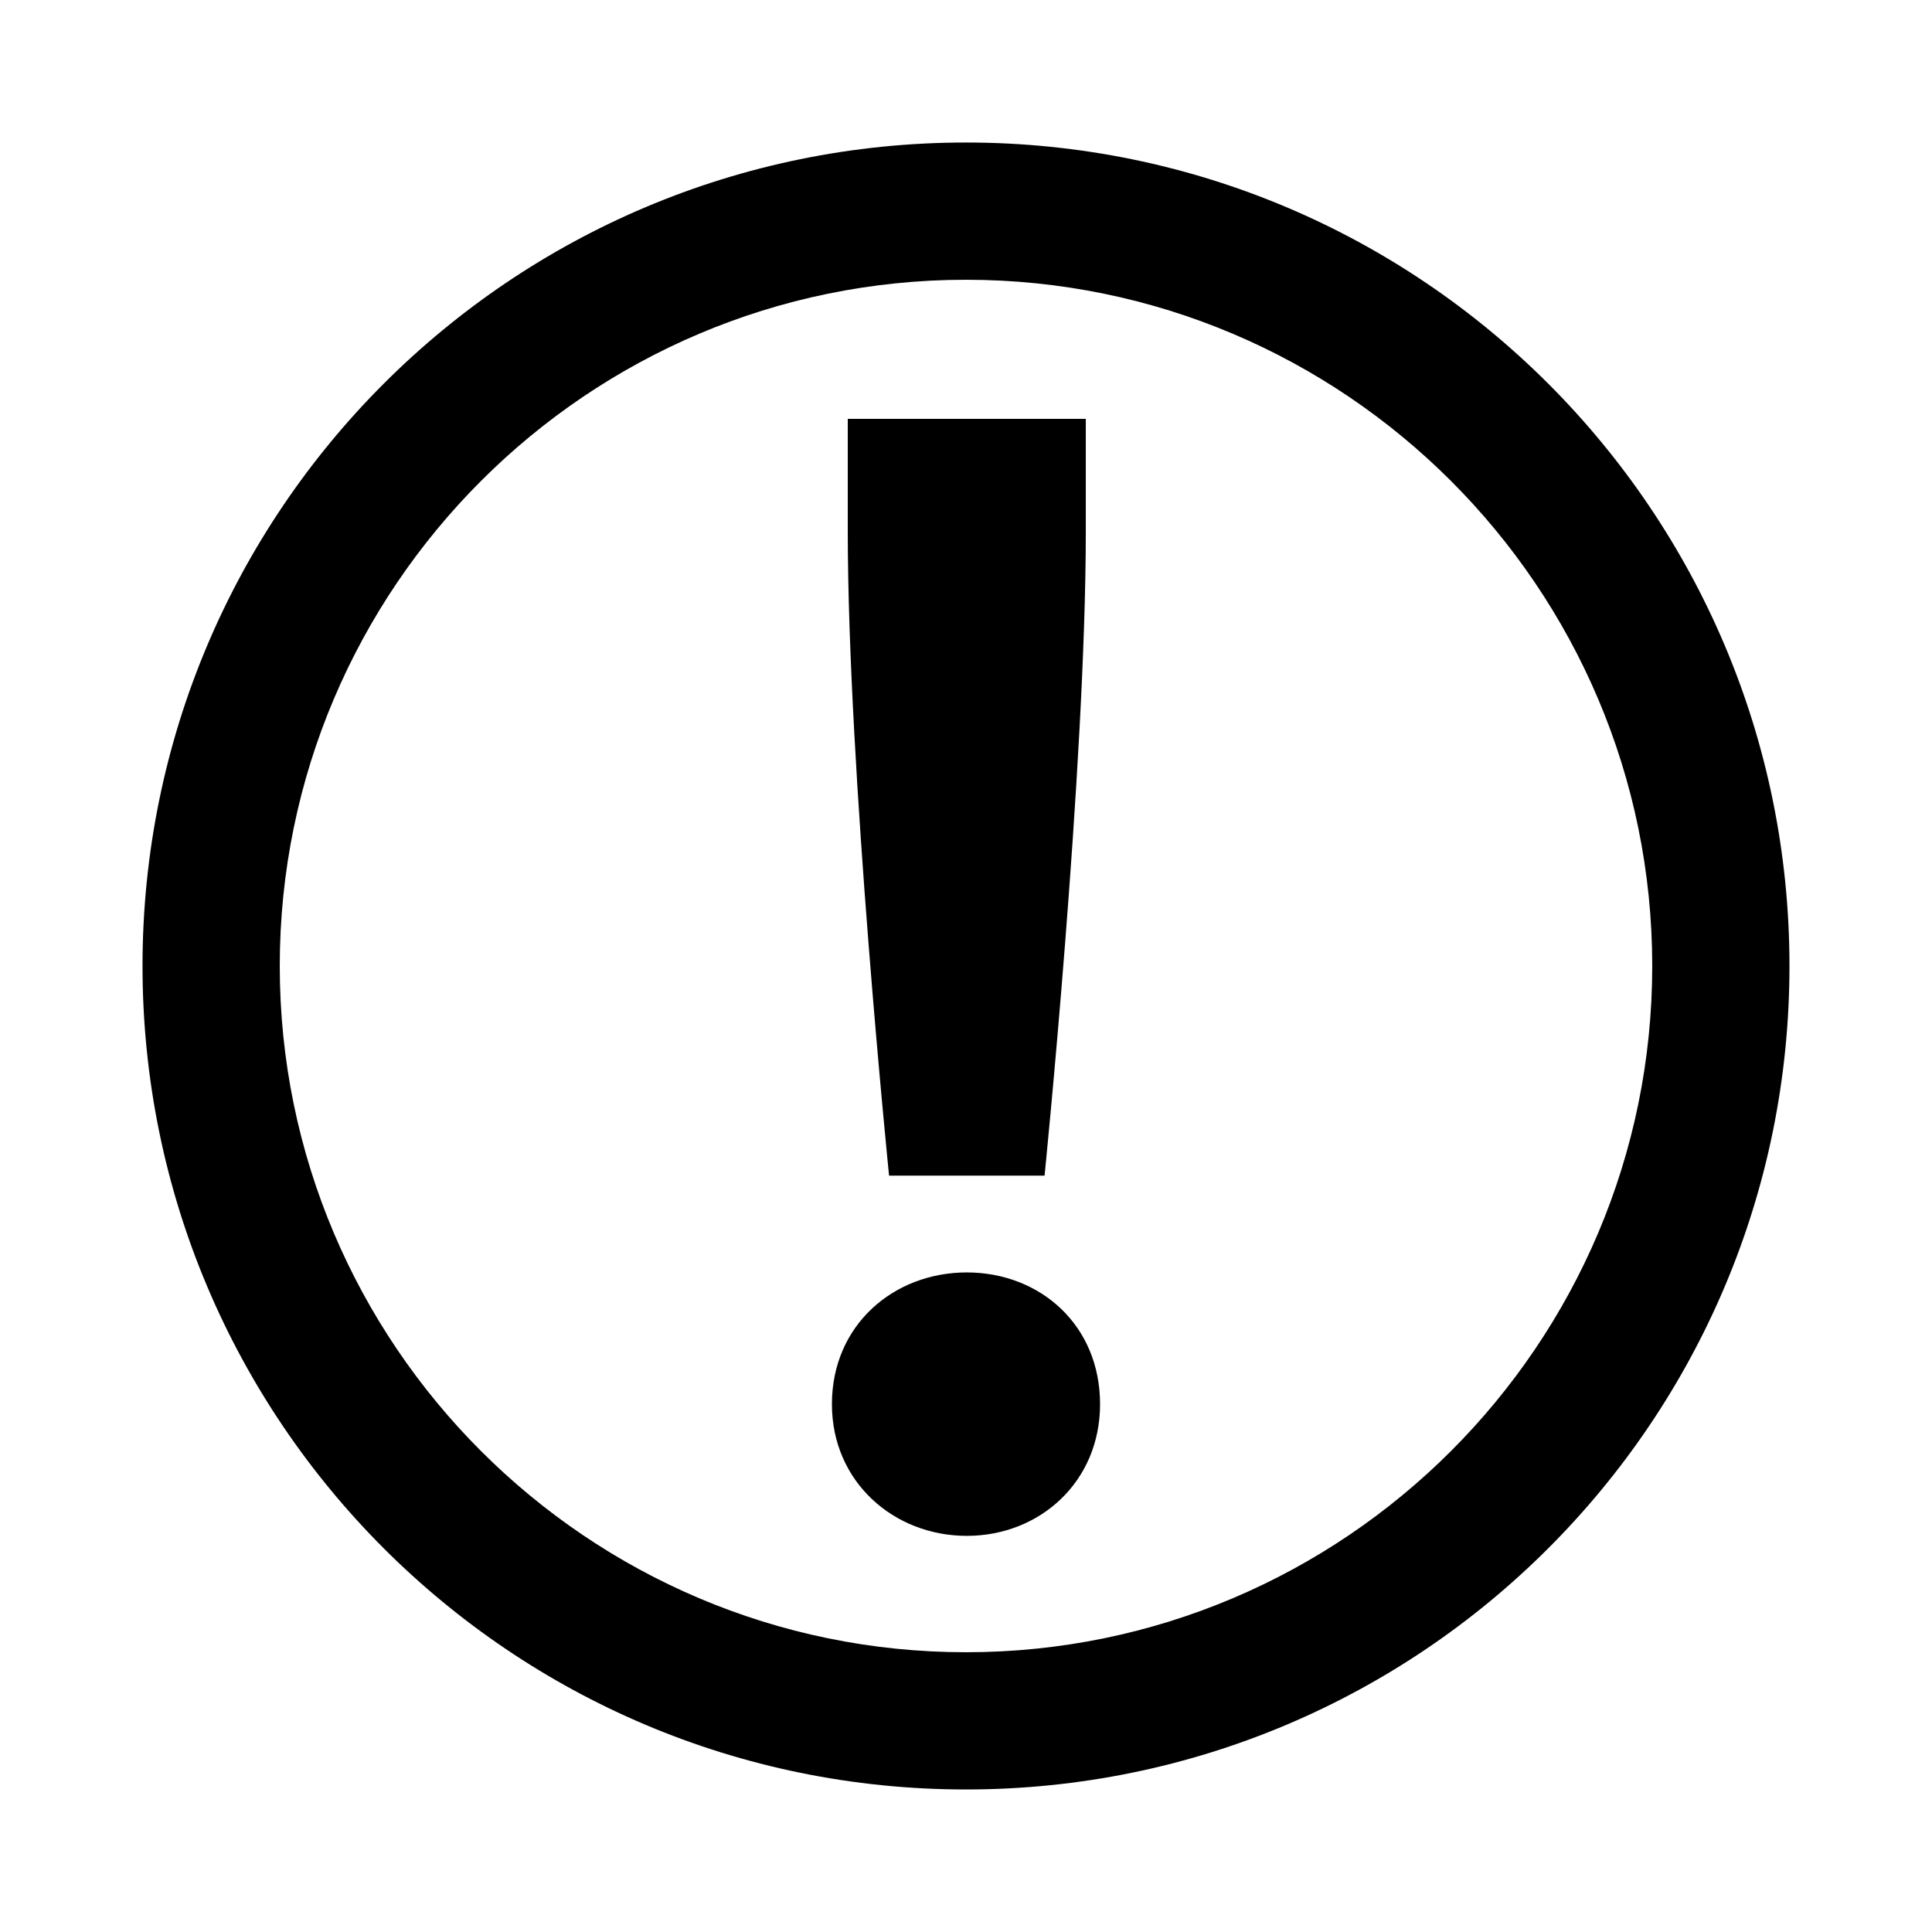 <svg viewBox="0 0 128 128" xmlns="http://www.w3.org/2000/svg"><path d="M64 9.442C33.867 9.442 9.442 33.867 9.442 64c0 30.132 24.425 54.557 54.558 54.557 30.132 0 54.557-24.425 54.557-54.557 0-30.133-24.425-54.558-54.557-54.558Zm0 100.023c-25.07 0-45.465-20.395-45.465-45.465 0-25.07 20.395-45.465 45.465-45.465 25.07 0 45.465 20.395 45.465 45.465 0 25.07-20.395 45.465-45.465 45.465Z"/><path d="M72.882 93.03c0 5.15-4 8.725-8.83 8.725s-8.935-3.575-8.935-8.725c0-5.25 4.1-8.728 8.935-8.728 4.835 0 8.83 3.47 8.83 8.728Zm-.945-57.82c0 15.663-2.732 42.68-2.732 42.68H58.903s-2.736-27.017-2.736-42.68v-7.46h15.77v7.46Z"/></svg>